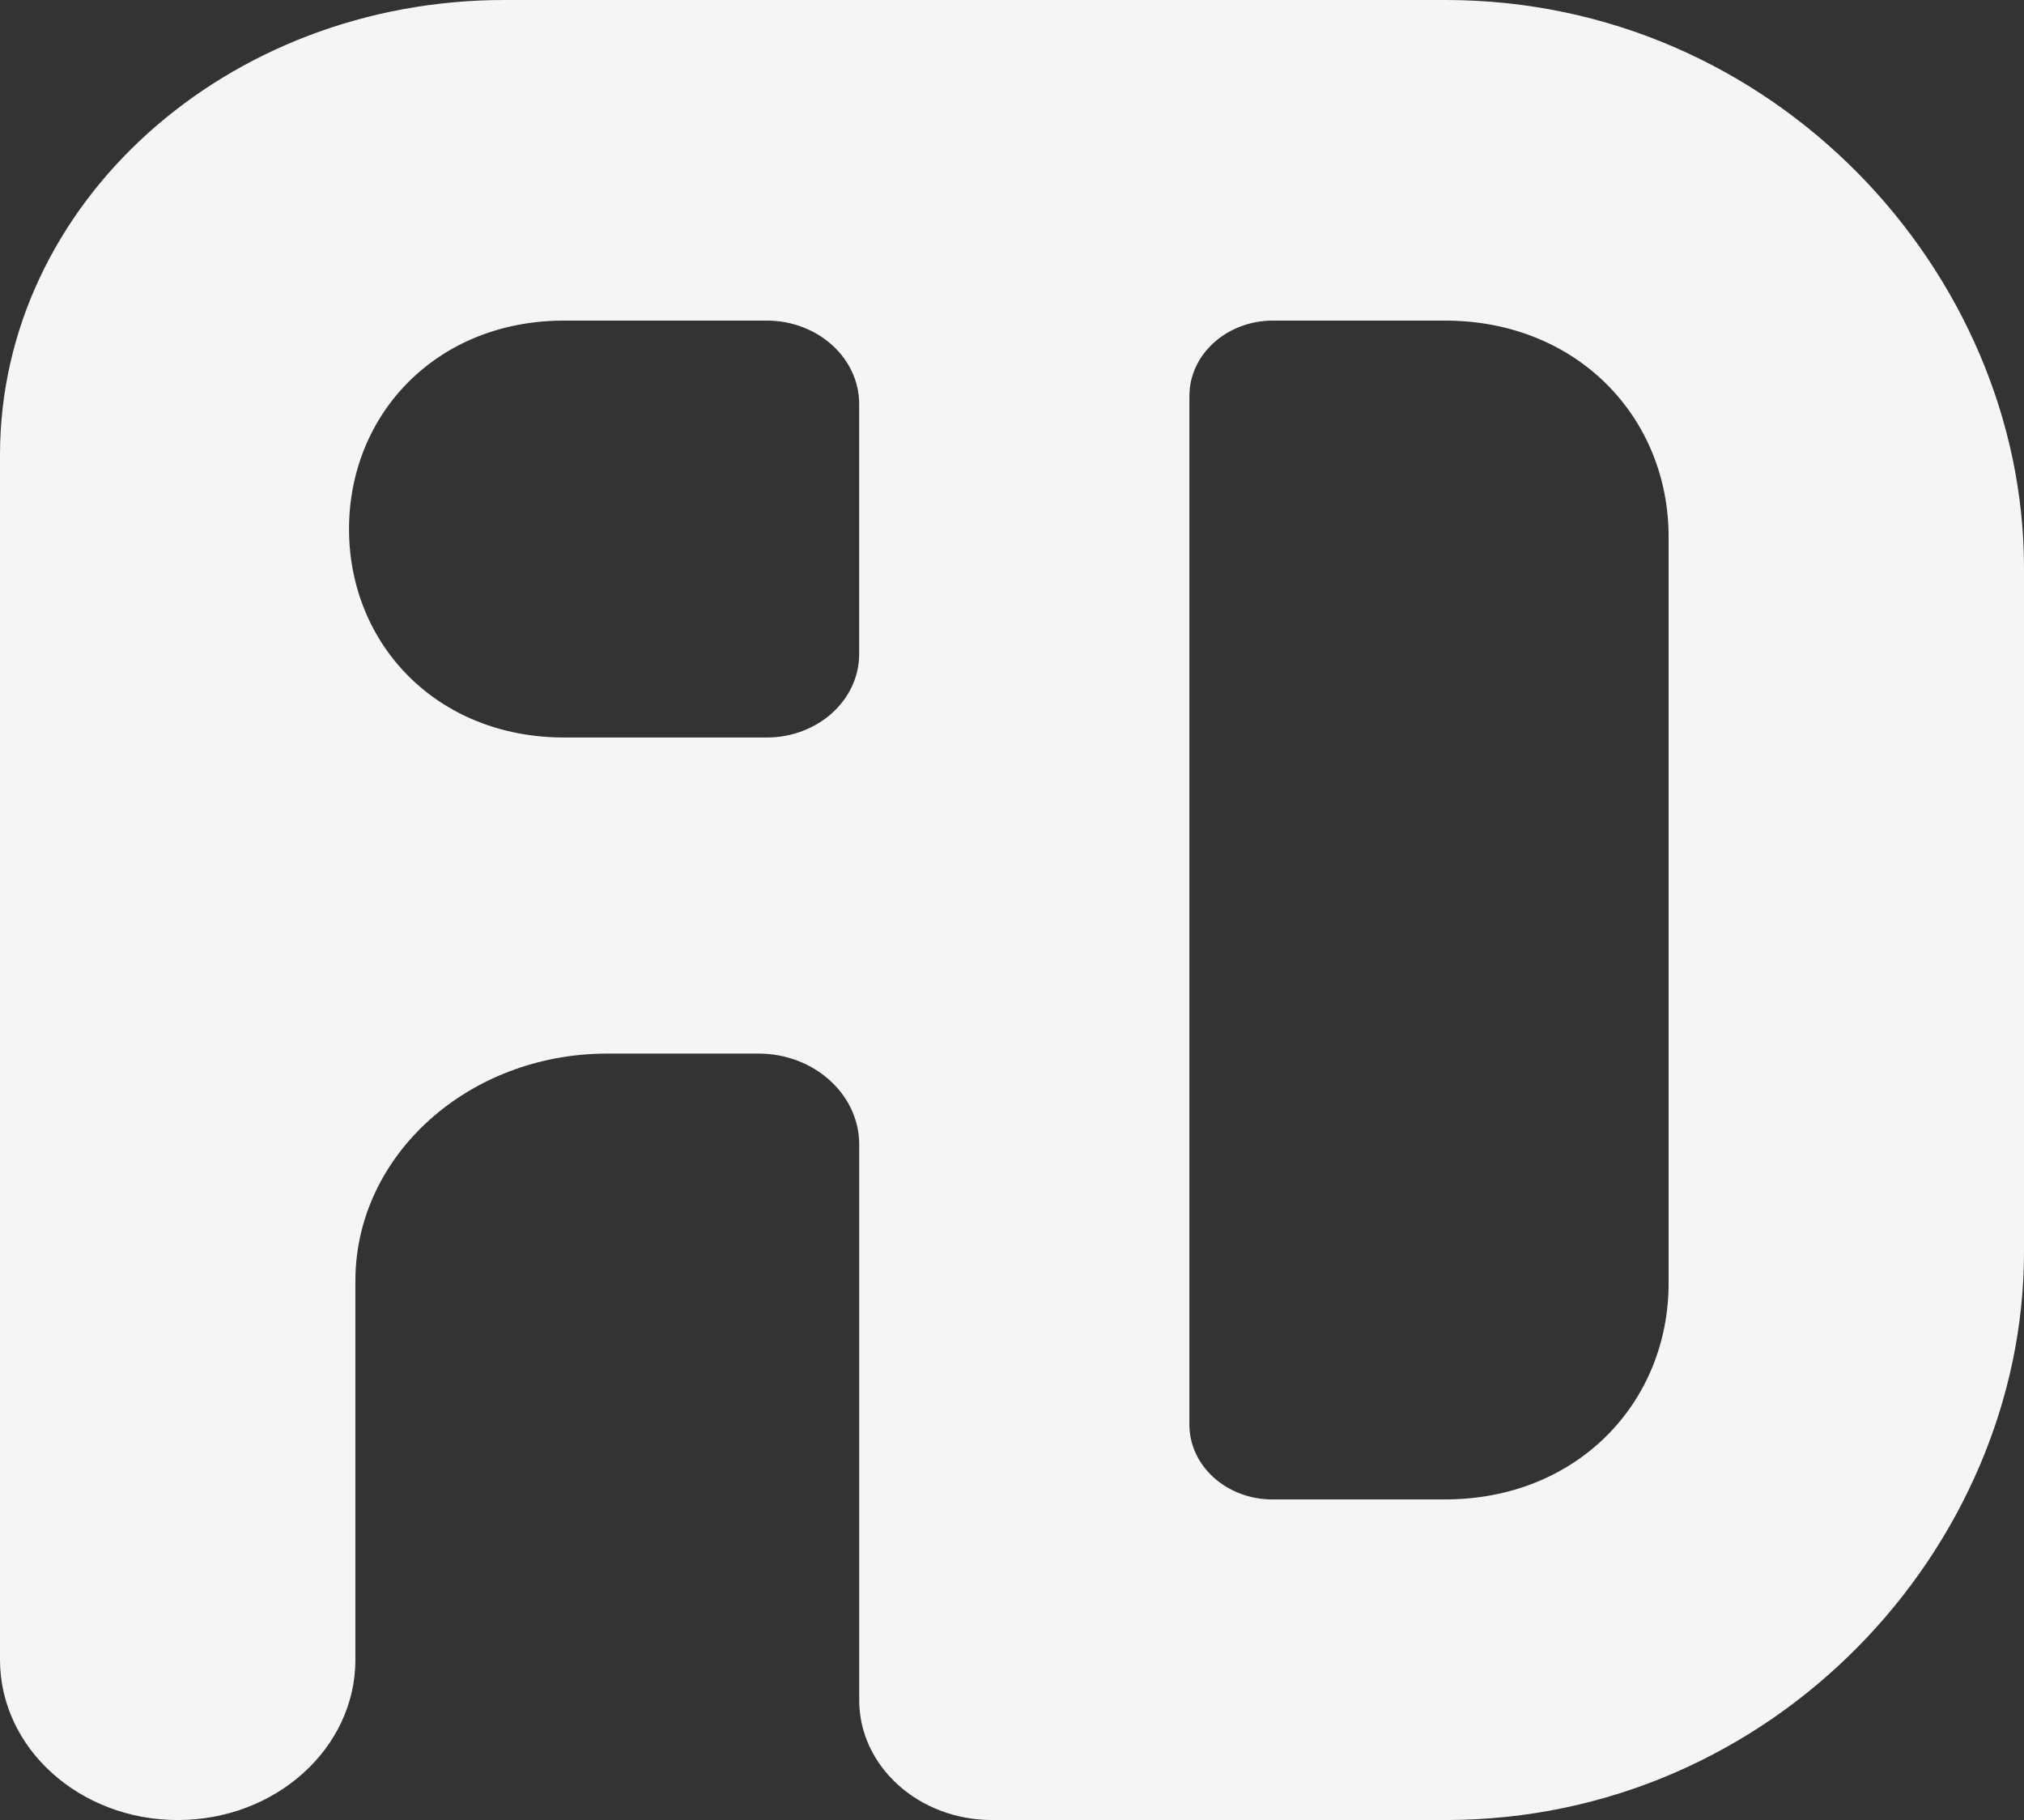<?xml version="1.0" encoding="UTF-8" standalone="no"?><!DOCTYPE svg PUBLIC "-//W3C//DTD SVG 1.1//EN" "http://www.w3.org/Graphics/SVG/1.1/DTD/svg11.dtd"><svg width="100%" height="100%" viewBox="0 0 1270 1142" version="1.1" xmlns="http://www.w3.org/2000/svg" xmlns:xlink="http://www.w3.org/1999/xlink" xml:space="preserve" xmlns:serif="http://www.serif.com/" style="fill-rule:evenodd;clip-rule:evenodd;stroke-linejoin:round;stroke-miterlimit:2;"><rect x="0" y="0" width="1270" height="1142" fill="#333333" stroke="none"/><path d="M223,1041.42l-0,-237.75c-0,-78.694 70.827,-142.584 158.065,-142.584l94.84,0c34.895,0 63.226,25.556 63.226,57.034l-0,348.702c-0,41.491 37.343,75.177 83.34,75.177l284.575,0c205.839,0 362.954,-170.747 362.954,-356.424l0,-429.152c0,-185.677 -157.115,-356.424 -362.954,-356.424l-590.546,0c-174.681,0 -316.5,127.928 -316.5,285.5l0,755.921c0,55.511 49.961,100.579 111.5,100.579c61.539,0 111.5,-45.068 111.5,-100.579Zm683.658,-100.579c82.976,0 140.342,-60.768 140.342,-135.617l0,-468.45c0,-74.849 -57.366,-135.617 -140.342,-135.617l-107.934,-0c-28.925,-0 -52.409,21.183 -52.409,47.275l0,645.453c0,25.916 23.325,46.956 52.055,46.956l108.288,0Zm-367.558,-687.365c-0,-28.876 -25.989,-52.319 -58,-52.319l-127.1,-0c-80.028,-0 -135,58.609 -135,130.798c-0,72.189 54.972,130.798 135,130.798l127.1,-0c32.011,-0 58,-23.444 58,-52.32l-0,-156.957Z" style="fill:#f5f5f4;"/></svg>